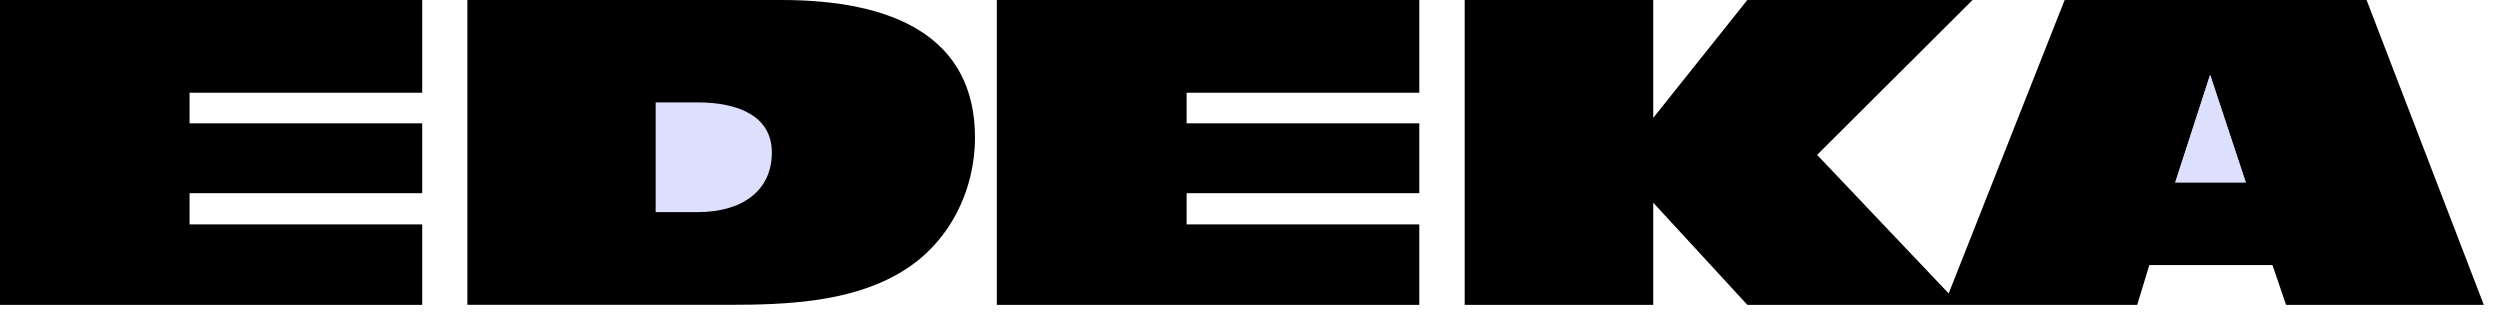 <svg xmlns="http://www.w3.org/2000/svg" width="103" height="13" fill="none"><path fill="#000" d="M0 12.56V0h17.395v3.82H7.81V5.08h9.585v2.88H7.81v1.285h9.585v3.316H0Zm19.256 0V0h12.946c4.586 0 7.968 1.498 7.968 5.672 0 2.127-1.025 4.423-3.213 5.637-2.019 1.135-4.555 1.25-6.922 1.25h-10.78Zm21.813 0V0h17.406v3.82h-9.586V5.08h9.586v2.88h-9.586v1.285h9.586v3.316H41.069Zm19.276 0V0h7.768v4.857L71.99 0h9.279l-6.404 6.381 5.421 5.708L85.064 0h12.439l4.83 12.56h-8.148l-.56-1.64h-5.073l-.498 1.64H71.991l-3.878-4.21v4.21h-7.768Z"/><path fill="#DCE0FC" d="M91.057 3.085 89.62 7.516h2.906l-1.468-4.431Z"/><path fill="#DCE0FC" d="M27.013 8.739h1.733c1.828 0 3.054-.878 3.054-2.455 0-1.524-1.416-2.065-3.054-2.065h-1.733v4.52Zm64.044-5.654L89.62 7.516h2.906l-1.468-4.431Z"/></svg>